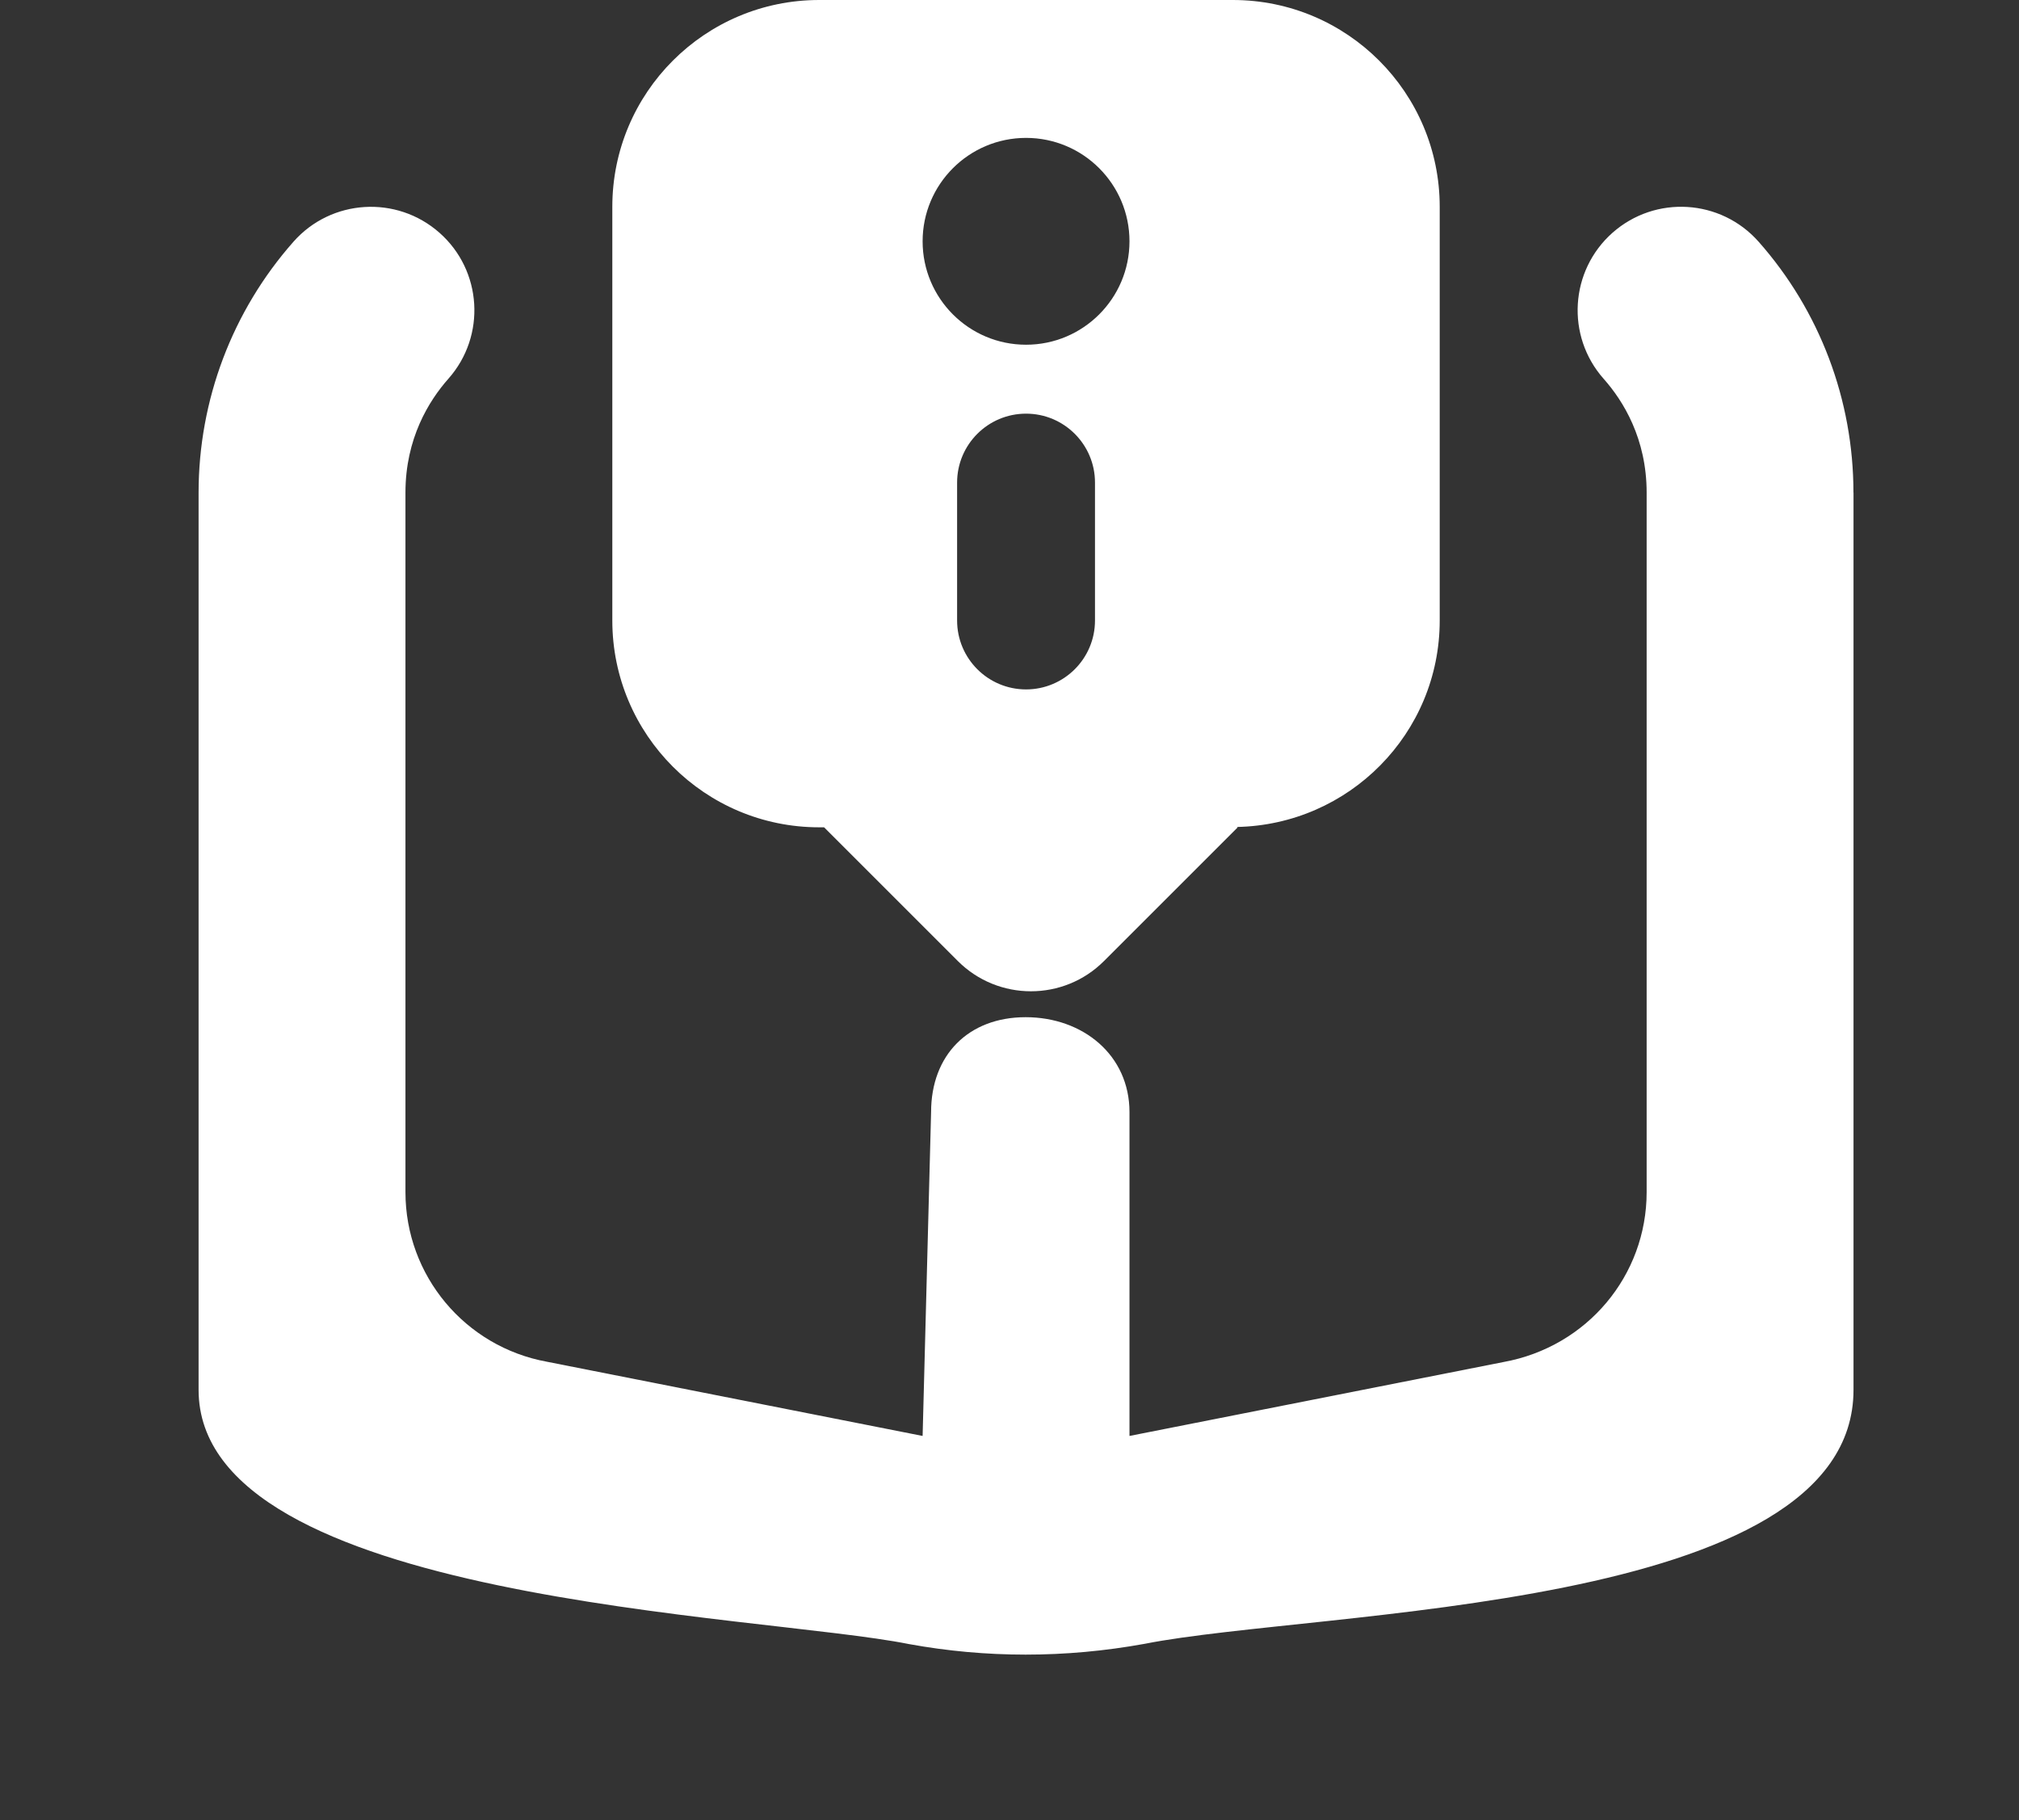 <svg xmlns="http://www.w3.org/2000/svg" width="61" height="55" viewBox="0 0 61 55" fill="none"><rect x="0" y="0" width="61" height="55" fill="#333333" stroke="none"/><path d="M56 14.887V42C56 48.722 39.849 48.633 34.587 49.673C33.383 49.892 32.183 50 30.988 50C29.804 50 28.629 49.894 27.46 49.681C22.919 48.77 6 48.409 6 42V14.887C6 12.088 7.019 9.396 8.867 7.304C10.008 6.013 11.983 5.89 13.277 7.033C14.571 8.175 14.692 10.152 13.548 11.444C12.956 12.113 12.25 13.254 12.25 14.885V36.025C12.25 38.544 14.048 40.698 16.527 41.15L27.875 43.392L28.131 33.607C28.131 31.88 29.26 30.738 30.988 30.738C32.715 30.738 34.125 31.88 34.125 33.607V43.392L45.427 41.158C47.952 40.698 49.75 38.544 49.75 36.025V14.887C49.75 13.256 49.044 12.115 48.45 11.446C47.306 10.152 47.427 8.179 48.719 7.033C50.013 5.89 51.985 6.01 53.131 7.302C54.981 9.392 55.998 12.085 55.998 14.885L56 14.887ZM37.25 0H24.75C21.298 0 18.5 2.798 18.5 6.25V18.75C18.5 22.202 21.298 25 24.75 25H24.898L28.938 29.04C30.158 30.26 32.138 30.26 33.356 29.04L37.396 25L37.36 24.99C40.758 24.927 43.498 22.165 43.498 18.75V6.25C43.498 2.798 40.7 0 37.248 0H37.25ZM31 4.167C32.725 4.167 34.125 5.567 34.125 7.292C34.125 9.017 32.725 10.417 31 10.417C29.275 10.417 27.875 9.017 27.875 7.292C27.875 5.567 29.275 4.167 31 4.167ZM33.083 14.583V18.75C33.083 19.9 32.15 20.833 31 20.833C29.85 20.833 28.917 19.9 28.917 18.75V14.583C28.917 13.433 29.85 12.5 31 12.5C32.15 12.5 33.083 13.433 33.083 14.583Z" fill="white"></path></svg>